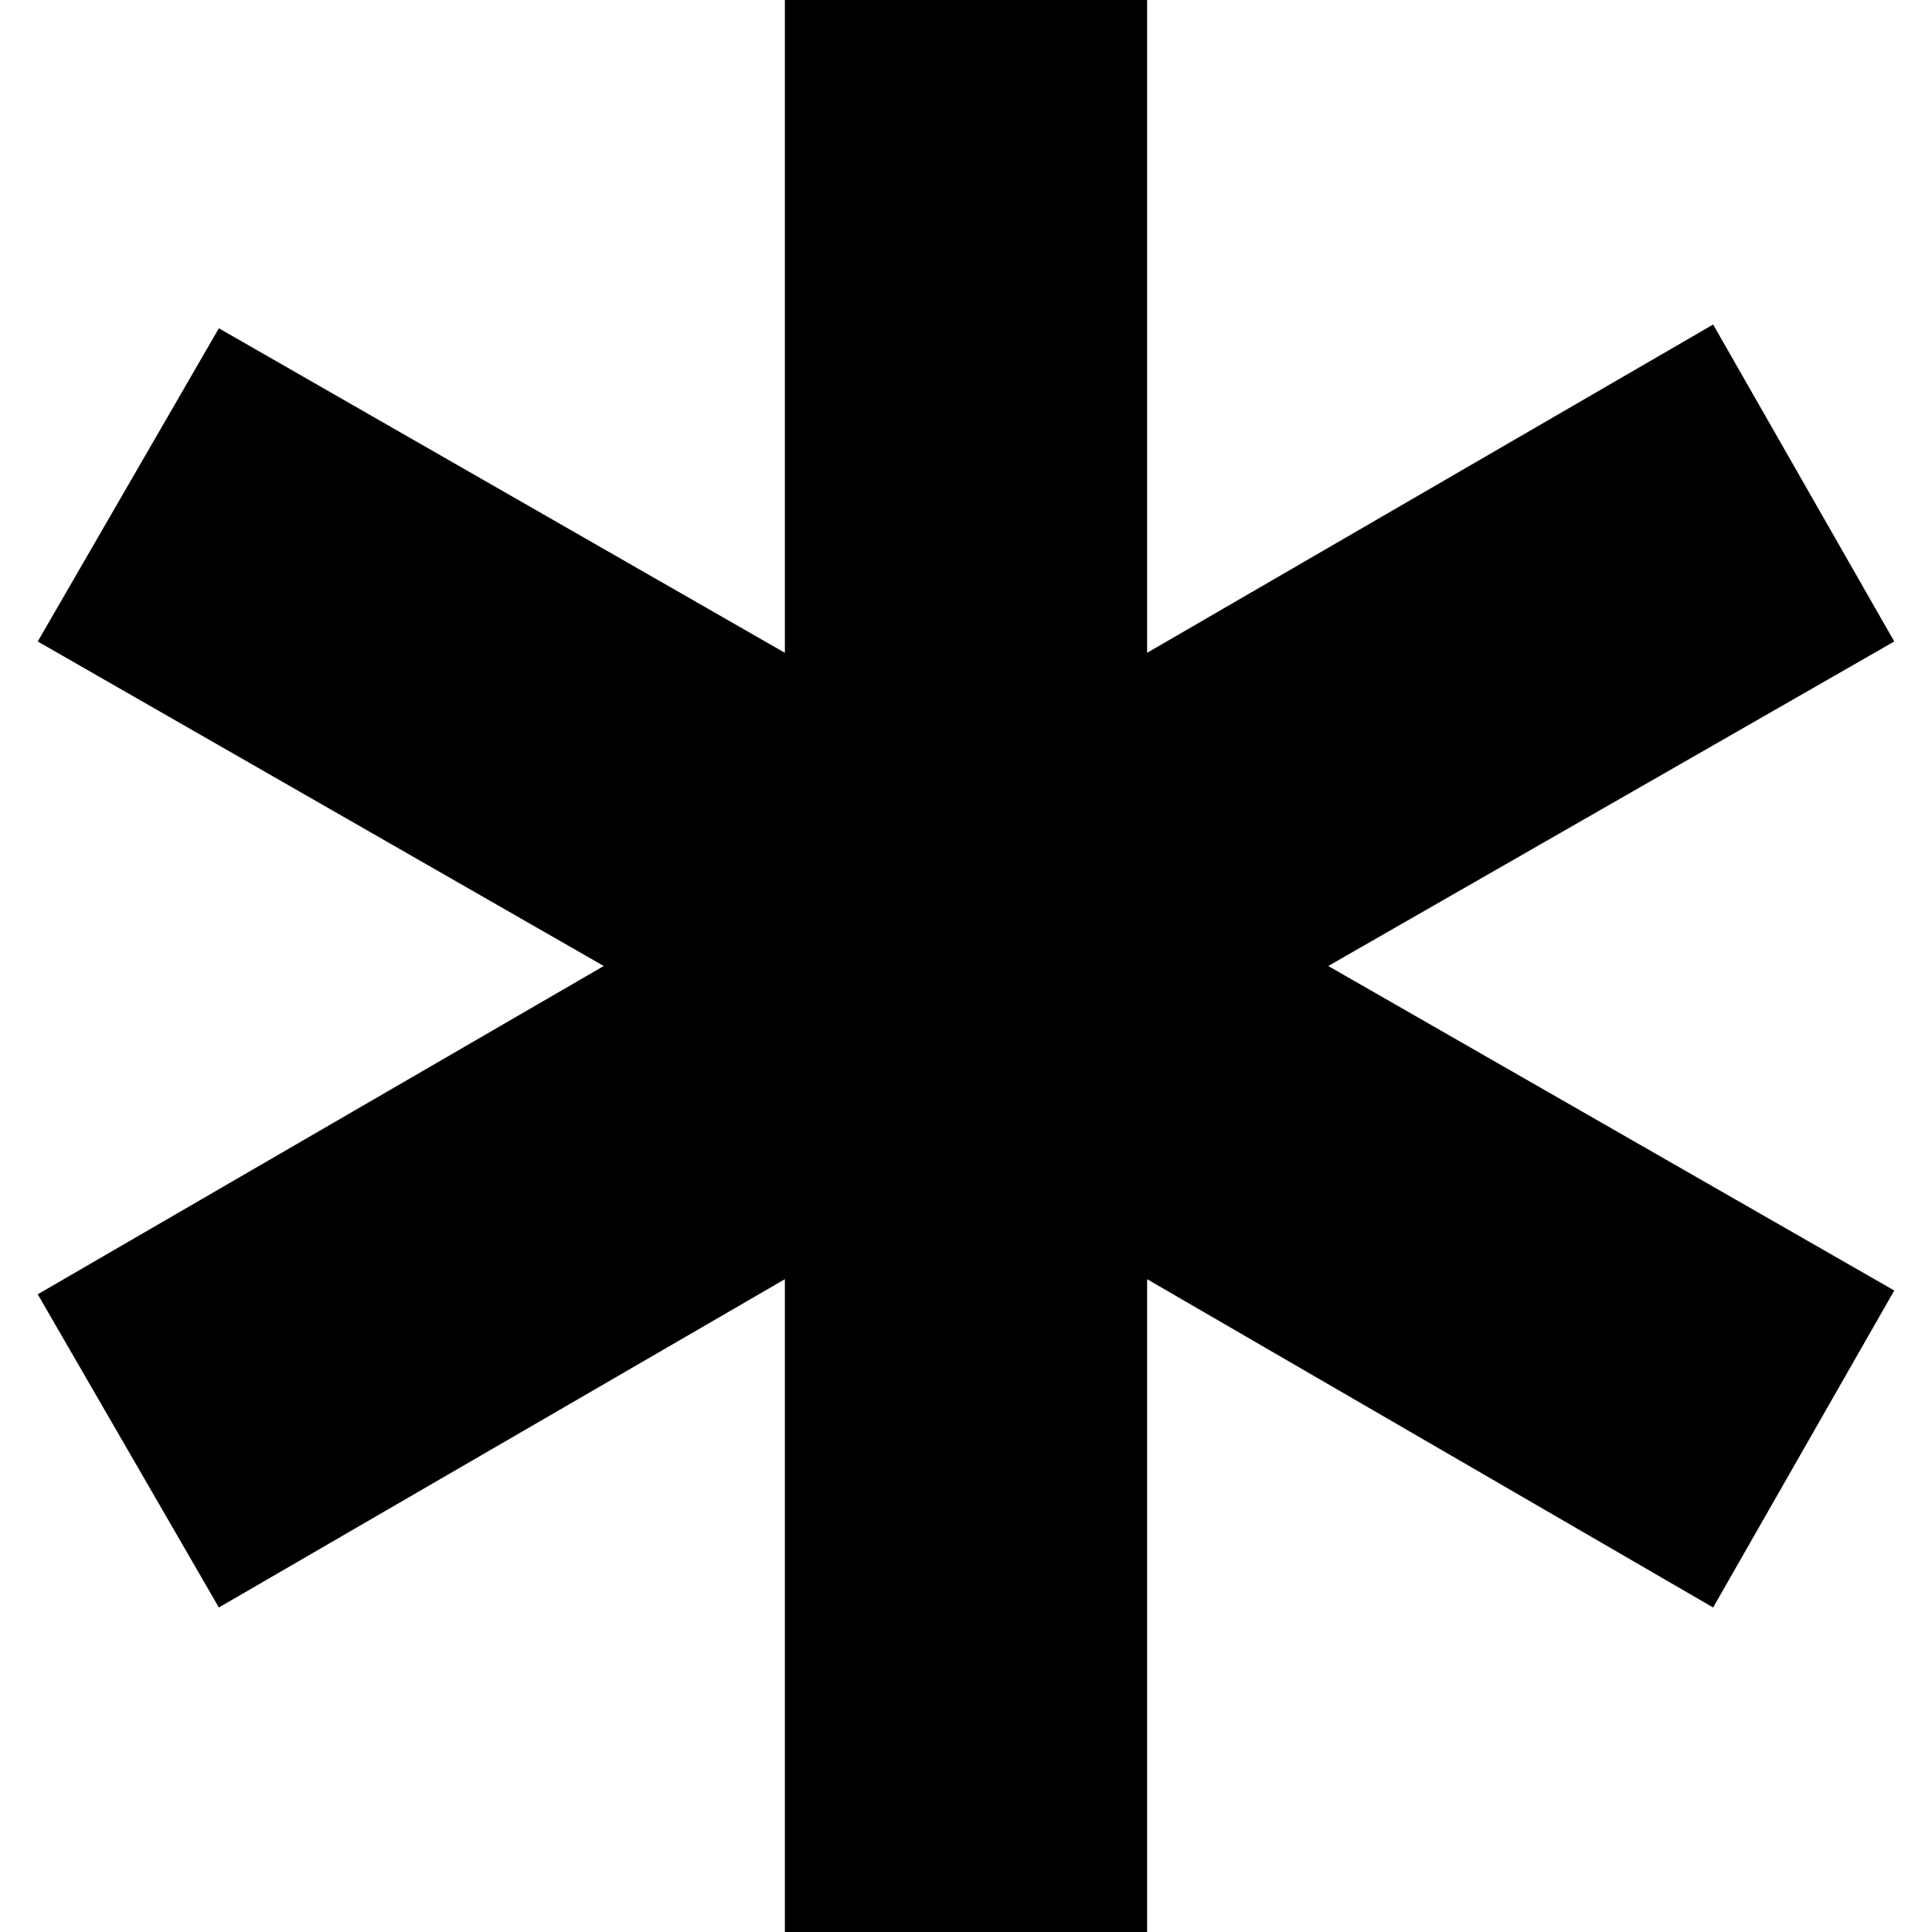 <svg xmlns="http://www.w3.org/2000/svg" viewBox="0 0 512 512">
  <path d="M 208 0 L 304 0 L 208 0 L 304 0 L 304 173 L 304 173 L 454 86 L 454 86 L 502 170 L 502 170 L 352 256 L 352 256 L 502 342 L 502 342 L 454 426 L 454 426 L 304 339 L 304 339 L 304 512 L 304 512 L 208 512 L 208 512 L 208 339 L 208 339 L 58 426 L 58 426 L 10 343 L 10 343 L 160 256 L 160 256 L 10 170 L 10 170 L 58 87 L 58 87 L 208 173 L 208 173 L 208 0 L 208 0 Z" />
</svg>